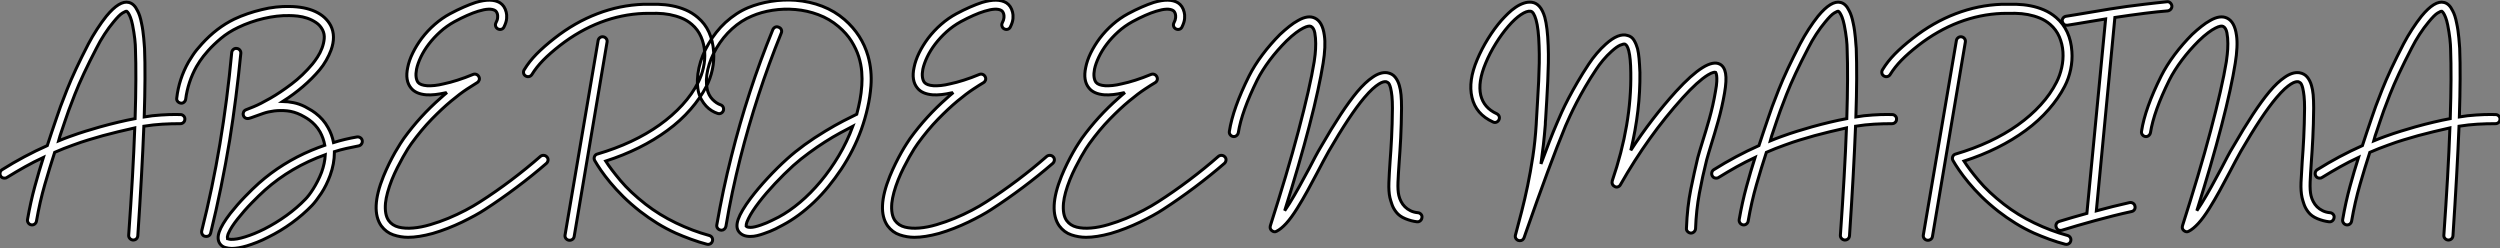<?xml version="1.0" standalone="no"?>
<svg xmlns="http://www.w3.org/2000/svg" viewBox="-6.961 -53.395 830.318 82.515"><rect x="-6.961" y="-53.395" width="830.318" height="82.515" fill="#808080" stroke="none"/><path d="M52.98-15.34L52.98-15.34Q53.59-15.34 54.04-14.87Q54.49-14.39 54.43-13.78L54.43-13.78Q54.43-13.16 53.98-12.74Q53.54-12.32 52.92-12.32L52.92-12.32Q49.90-12.32 46.96-12.15Q44.02-11.98 40.82-11.48L40.82-11.48Q40.21 3.98 38.81 24.92L38.81 24.92Q38.75 25.54 38.33 25.93Q37.91 26.32 37.30 26.32L37.30 26.32L37.18 26.32Q36.57 26.26 36.15 25.79Q35.73 25.31 35.78 24.70L35.78 24.70Q36.51 14.45 37.02 5.57Q37.52-3.30 37.80-10.92L37.80-10.92Q34.94-10.30 32.26-9.63Q29.57-8.96 27.22-8.34L27.22-8.34Q24.70-7.62 22.43-6.94Q20.16-6.27 17.30-5.21L17.30-5.21Q15.74-4.65 14.22-4.06Q12.71-3.47 11.20-2.80L11.20-2.80Q9.58 2.18 7.92 7.90Q6.27 13.61 5.15 20.05L5.15 20.05Q5.04 20.66 4.54 21.03Q4.03 21.39 3.42 21.28L3.42 21.28Q2.80 21.17 2.44 20.64Q2.07 20.10 2.18 19.49L2.18 19.49Q3.19 13.72 4.59 8.60Q5.99 3.47 7.45-1.12L7.45-1.12Q4.31 0.34 1.32 2.02Q-1.68 3.70-4.65 5.54L-4.65 5.54Q-4.93 5.77-5.43 5.77L-5.43 5.77Q-6.33 5.77-6.72 5.10L-6.72 5.10Q-7.06 4.54-6.92 3.92Q-6.78 3.30-6.27 2.97L-6.27 2.97Q0.95-1.57 8.74-5.04L8.74-5.04Q9.41-7.22 10.19-9.44Q10.98-11.65 11.76-14.06L11.76-14.06Q12.77-17.25 15.29-23.60Q17.81-29.96 22.40-38.81L22.40-38.81Q23.69-41.27 25.26-43.68Q26.82-46.09 28.34-47.99L28.34-47.99Q32.76-53.37 35.84-52.58L35.84-52.58Q37.58-52.19 38.70-49.84L38.70-49.84Q39.54-48.33 40.04-45.70L40.04-45.70Q40.32-44.46 40.49-43.18Q40.66-41.89 40.77-40.77Q40.88-39.65 40.94-38.72Q40.99-37.80 41.05-37.30L41.05-37.30Q41.22-32.87 41.19-27.22Q41.16-21.56 40.94-14.56L40.94-14.56Q41.66-14.67 42.34-14.76Q43.01-14.84 43.62-14.95L43.62-14.95Q45.08-15.12 46.51-15.20Q47.94-15.29 49.20-15.34Q50.46-15.40 51.44-15.37Q52.42-15.34 52.98-15.34ZM26.32-11.26L26.32-11.26Q29.51-12.15 32.37-12.82Q35.22-13.50 37.91-14L37.91-14Q38.14-21.17 38.16-26.94Q38.19-32.70 38.02-37.18L38.02-37.18Q38.02-37.69 37.97-38.56Q37.91-39.42 37.80-40.49Q37.69-41.55 37.49-42.73Q37.30-43.90 37.07-45.08L37.07-45.08Q36.74-46.70 36.37-47.60Q36.01-48.50 35.73-48.94L35.73-48.94Q35.39-49.50 35.11-49.67L35.11-49.67Q34.83-49.73 33.74-49.08Q32.65-48.44 30.69-46.03L30.69-46.03Q29.23-44.30 27.75-42.03Q26.26-39.76 25.09-37.41L25.09-37.41Q20.38-28.39 17.89-22.04Q15.40-15.68 14.62-13.16L14.62-13.16Q14.11-11.54 13.52-9.91Q12.94-8.29 12.49-6.61L12.49-6.61Q13.44-7 14.36-7.36Q15.29-7.73 16.24-8.06L16.24-8.06Q19.21-9.13 21.50-9.83Q23.80-10.53 26.32-11.26ZM73.02-35.67L73.02-35.67Q72.30-28.28 71.37-21.08Q70.45-13.89 69.33-6.89L69.33-6.89Q66.70 8.96 63.00 24.02L63.00 24.02Q62.72 25.14 61.49 25.14L61.49 25.14Q61.26 25.14 61.15 25.09L61.15 25.09Q60.54 24.98 60.23 24.44Q59.92 23.91 60.03 23.30L60.03 23.30Q63.62 9.07 66.08-5.60Q68.54-20.27 70-35.95L70-35.95Q70.06-36.57 70.56-36.99Q71.06-37.41 71.68-37.30L71.68-37.30Q72.30-37.24 72.69-36.76Q73.08-36.29 73.02-35.67ZM113.34-6.72L113.34-6.72Q113.46-6.10 113.09-5.57Q112.73-5.04 112.11-4.93L112.11-4.93Q110.04-4.54 108.05-4.09Q106.06-3.64 104.10-3.02L104.10-3.02L104.10-2.80Q104.10 0.95 102.70 4.82L102.70 4.82Q101.47 8.18 99.74 10.81Q98 13.44 96.66 14.84L96.66 14.84Q93.69 17.92 89.96 20.64Q86.24 23.35 82.04 25.42L82.04 25.42Q80.19 26.38 78.40 27.08Q76.61 27.78 74.98 28.28L74.98 28.28Q72.13 29.12 70 29.12L70 29.12Q68.99 29.12 67.87 28.81Q66.75 28.50 66.08 27.55L66.08 27.55Q65.02 26.04 65.86 23.60Q66.70 21.17 69.55 17.47L69.55 17.47Q70.67 16.07 71.90 14.64Q73.14 13.22 74.40 11.93Q75.66 10.64 76.83 9.49Q78.01 8.34 79.02 7.45L79.02 7.45Q86.74 0.62 96.49-3.47L96.49-3.47Q98.78-4.42 100.91-5.15L100.91-5.15Q100.46-7.56 99.34-9.58L99.34-9.58Q98.62-10.86 97.69-11.84Q96.77-12.82 95.84-13.50Q94.92-14.17 94.14-14.59Q93.35-15.01 92.96-15.23L92.96-15.23Q90.66-16.35 88.40-16.58Q86.13-16.80 84.11-16.55Q82.10-16.30 80.42-15.71Q78.74-15.12 77.50-14.67L77.50-14.67Q76.94-14.45 76.50-14.31Q76.05-14.17 75.66-14.06L75.66-14.06Q75.04-13.94 74.54-14.22Q74.03-14.50 73.86-15.12L73.86-15.12Q73.70-15.68 73.95-16.21Q74.20-16.74 74.82-16.97L74.82-16.97Q75.04-17.02 77.28-17.95Q79.52-18.87 82.80-20.75Q86.07-22.62 89.82-25.45Q93.58-28.28 96.82-32.14L96.82-32.14Q97.61-33.10 98.50-34.47Q99.40-35.84 99.99-37.41Q100.58-38.98 100.72-40.54Q100.86-42.11 100.18-43.46L100.18-43.46Q99.40-44.97 98.03-45.89Q96.66-46.82 95.09-47.35Q93.52-47.88 91.92-48.05Q90.33-48.22 89.15-48.22L89.15-48.22Q87.14-48.27 84.98-48.02Q82.82-47.77 80.64-47.26Q78.46-46.76 76.30-46.00Q74.14-45.25 72.18-44.30L72.18-44.30Q68.88-42.73 66.39-40.63Q63.90-38.53 62.16-36.57Q60.42-34.61 59.44-33.12Q58.46-31.64 58.30-31.30L58.30-31.30Q55.44-26.15 54.71-20.44L54.71-20.44Q54.60-19.82 54.12-19.43Q53.65-19.04 53.03-19.15L53.03-19.15Q52.42-19.26 52.02-19.74Q51.63-20.22 51.74-20.83L51.74-20.83Q52.47-27.16 55.66-32.82L55.66-32.82Q55.94-33.32 57.04-35Q58.13-36.68 60.09-38.81L60.09-38.81Q64.96-44.18 70.84-47.04L70.84-47.04Q72.97-48.05 75.26-48.83Q77.56-49.62 79.91-50.18L79.91-50.18Q82.32-50.79 84.67-51.04Q87.02-51.30 89.15-51.24L89.15-51.24Q94.25-51.18 97.75-49.56Q101.25-47.94 102.87-44.91L102.87-44.91Q104.66-41.38 102.98-36.74L102.98-36.74Q102.37-35.11 101.39-33.38Q100.41-31.64 99.18-30.18L99.18-30.18Q94.25-24.36 86.97-19.71L86.97-19.71Q88.70-19.66 90.55-19.29Q92.40-18.93 94.30-17.98L94.30-17.98Q94.75-17.70 95.70-17.19Q96.66-16.69 97.78-15.85L97.78-15.85Q100.46-13.83 101.98-11.03L101.98-11.03Q103.32-8.68 103.82-6.05L103.82-6.05Q107.58-7.22 111.55-7.90L111.55-7.90Q112.17-8.01 112.70-7.67Q113.23-7.34 113.34-6.72ZM99.85 3.81L99.85 3.81Q100.91 0.90 101.08-2.02L101.08-2.02Q89.66 2.07 81.03 9.74L81.03 9.74Q80.08 10.58 78.96 11.68Q77.84 12.77 76.64 14Q75.43 15.23 74.23 16.60Q73.02 17.98 71.96 19.32L71.96 19.32Q69.83 22.01 68.99 23.91L68.99 23.91Q68.71 24.47 68.66 24.84Q68.60 25.20 68.54 25.42L68.54 25.42Q68.49 25.65 68.54 25.82L68.54 25.82Q68.60 25.82 68.82 25.93Q69.05 26.04 69.66 26.10L69.66 26.10Q71.46 26.21 74.45 25.28Q77.45 24.36 80.81 22.68L80.81 22.68Q84.67 20.72 88.20 18.17Q91.73 15.62 94.47 12.77L94.47 12.77Q94.98 12.26 95.65 11.40Q96.32 10.53 97.05 9.38Q97.78 8.23 98.50 6.83Q99.23 5.43 99.85 3.81ZM174.66-1.29L174.66-1.29Q175.11-0.84 175.06-0.22Q175 0.39 174.55 0.84L174.55 0.84Q169.90 4.87 164.64 8.82Q159.38 12.77 154.11 16.18L154.11 16.18Q152.66 17.14 150.72 18.20Q148.79 19.26 146.52 20.36Q144.26 21.45 141.76 22.43Q139.27 23.41 136.75 24.14L136.75 24.14Q132.05 25.42 128.58 25.42L128.58 25.42Q126.11 25.42 123.70 24.61Q121.30 23.80 119.67 21.62L119.67 21.62Q115.92 16.24 120.40 5.15L120.40 5.15Q121.30 2.97 122.30 0.92Q123.31-1.12 124.26-2.80Q125.22-4.48 126-5.68Q126.78-6.89 127.18-7.45L127.18-7.45Q132.50-14.78 139.33-20.78L139.33-20.78Q139.89-21.28 140.42-21.76Q140.95-22.23 141.51-22.68L141.51-22.68Q141.40-22.62 141.26-22.62Q141.12-22.62 141.01-22.57L141.01-22.57Q137.31-21.73 134.68-21.90L134.68-21.90Q131.10-22.18 129.53-24.19L129.53-24.19Q127.51-26.66 128.46-31.02L128.46-31.02Q128.91-33.32 130.12-35.78Q131.32-38.25 133.11-40.66L133.11-40.66Q135.07-43.23 137.45-45.30Q139.83-47.38 142.52-48.83L142.52-48.83Q144.93-50.12 147.06-51.04Q149.18-51.97 151.03-52.58L151.03-52.58Q156.30-54.15 159.10-52.47L159.10-52.47Q160.66-51.46 161.17-49.34L161.17-49.34Q161.39-48.55 161.31-47.29Q161.22-46.03 160.44-44.46L160.44-44.46Q160.16-43.85 159.57-43.68Q158.98-43.51 158.42-43.79L158.42-43.79Q157.86-44.07 157.67-44.66Q157.47-45.25 157.75-45.81L157.75-45.81Q158.26-46.76 158.31-47.49Q158.37-48.22 158.26-48.66L158.26-48.66Q158.14-49.11 157.92-49.45Q157.70-49.78 157.47-49.90L157.47-49.90Q155.85-50.90 151.87-49.67L151.87-49.67Q150.19-49.17 148.18-48.27Q146.16-47.38 143.98-46.20L143.98-46.20Q141.34-44.74 139.22-42.81Q137.09-40.88 135.46-38.75Q133.84-36.62 132.80-34.44Q131.77-32.26 131.38-30.41L131.38-30.41Q131.10-28.95 131.24-27.83Q131.38-26.71 131.88-26.04L131.88-26.04Q132.66-25.09 134.90-24.92L134.90-24.92Q136.02-24.86 137.40-25.00Q138.77-25.14 140.39-25.54L140.39-25.54Q142.52-25.98 144.98-26.77Q147.45-27.55 150.14-28.67L150.14-28.67Q150.75-28.90 151.28-28.67Q151.82-28.45 152.10-27.89L152.10-27.89Q152.38-27.33 152.18-26.77Q151.98-26.21 151.48-25.93L151.48-25.93Q150.42-25.31 148.12-23.80Q145.82-22.29 142.86-19.82Q139.89-17.36 136.44-13.83Q133-10.30 129.64-5.66L129.64-5.66Q129.25-5.15 128.52-4.00Q127.79-2.86 126.90-1.26Q126 0.34 125.02 2.27Q124.04 4.20 123.20 6.27L123.20 6.27Q121.41 10.81 121.07 14.06L121.07 14.06Q120.74 17.92 122.14 19.88L122.14 19.88Q123.31 21.50 125.44 22.04Q127.57 22.57 130.23 22.34Q132.89 22.12 135.94 21.22Q138.99 20.33 141.96 19.10Q144.93 17.86 147.64 16.44Q150.36 15.01 152.43 13.66L152.43 13.66Q157.70 10.30 162.85 6.41Q168 2.52 172.54-1.46L172.54-1.46Q173.04-1.85 173.66-1.79Q174.27-1.74 174.66-1.29ZM228.59 24.81L228.59 24.81Q229.21 24.98 229.52 25.51Q229.82 26.04 229.66 26.66L229.66 26.66Q229.54 27.16 229.12 27.47Q228.70 27.78 228.20 27.78L228.20 27.78Q227.92 27.78 227.81 27.72L227.81 27.72Q225.40 27.10 222.57 26.07Q219.74 25.03 217.45 24.02L217.45 24.02Q214.26 22.57 211.32 20.75Q208.38 18.93 205.63 16.80L205.63 16.80Q202.50 14.34 200.03 11.90Q197.57 9.46 195.72 7.22Q193.87 4.98 192.58 3.11Q191.30 1.23 190.57-0.06L190.57-0.06Q190.23-0.67 190.46-1.34L190.46-1.34Q190.74-2.07 191.46-2.24L191.46-2.24Q197.40-3.98 202.61-6.41Q207.82-8.85 212.10-11.90Q216.38-14.95 219.66-18.54Q222.94-22.12 224.95-26.10L224.95-26.10Q226.07-28.28 226.66-30.91Q227.25-33.54 227.08-36.15Q226.91-38.75 225.88-41.16Q224.84-43.57 222.82-45.30L222.82-45.30Q221.26-46.65 219.38-47.40Q217.50-48.16 215.46-48.55Q213.42-48.94 211.23-48.97Q209.05-49 206.86-48.94L206.86-48.94Q199.53-48.66 192.50-45.98Q185.47-43.29 179.03-38.30L179.03-38.30Q175.67-35.67 173.43-33.38Q171.19-31.08 169.68-28.62L169.68-28.62Q169.34-28.11 168.76-27.97Q168.17-27.83 167.61-28.17L167.61-28.17Q167.05-28.50 166.94-29.12Q166.82-29.74 167.16-30.24L167.16-30.24Q168.78-32.93 171.22-35.42Q173.66-37.91 177.18-40.66L177.18-40.66Q183.96-45.98 191.44-48.83Q198.91-51.69 206.75-51.97L206.75-51.97Q209.16-52.02 211.57-51.97Q213.98-51.91 216.30-51.46Q218.62-51.02 220.78-50.09Q222.94-49.17 224.78-47.60L224.78-47.60Q227.19-45.58 228.51-42.70Q229.82-39.82 230.05-36.29L230.05-36.29Q230.27-33.32 229.63-30.30Q228.98-27.27 227.64-24.70L227.64-24.70Q225.62-20.78 222.38-17.08L222.38-17.08Q219.07-13.27 214.70-10.08L214.70-10.08Q206.02-3.70 194.21 0.11L194.21 0.11Q195.89 2.74 199.11 6.58Q202.33 10.42 207.48 14.45L207.48 14.45Q212.02 17.98 217.53 20.64Q223.05 23.30 228.59 24.81ZM193.42-41.16L193.42-41.16Q194.04-41.05 194.40-40.54Q194.77-40.04 194.66-39.42L194.66-39.42L183.74 25.14Q183.62 25.82 183.09 26.15Q182.56 26.49 181.94 26.38L181.94 26.38Q181.33 26.26 180.96 25.76Q180.60 25.26 180.71 24.64L180.71 24.64L191.69-39.93Q191.80-40.54 192.30-40.91Q192.81-41.27 193.42-41.16ZM252.50-42.39L252.50-42.39Q248.36-32.20 244.97-21.81Q241.58-11.42 238.90-0.84L238.90-0.84Q237.50 4.76 236.29 10.42Q235.09 16.07 234.14 21.78L234.14 21.78Q234.02 22.34 233.60 22.71Q233.18 23.07 232.62 23.07L232.62 23.07Q232.46 23.07 232.34 23.02L232.34 23.02Q231.73 22.90 231.36 22.40Q231 21.90 231.11 21.28L231.11 21.28Q232.12 15.51 233.32 9.80Q234.53 4.09 235.98-1.57L235.98-1.57Q238.67-12.32 242.09-22.79Q245.50-33.26 249.70-43.51L249.70-43.51Q249.98-44.13 250.52-44.38Q251.05-44.63 251.66-44.35L251.66-44.35Q252.28-44.13 252.53-43.57Q252.78-43.01 252.50-42.39ZM281.34-34.78L281.34-34.78Q282.69-29.96 282.30-24.81L282.30-24.81Q282.02-21.22 281.20-17.61Q280.39-14 279.10-10.36L279.10-10.36Q276.58-3.42 272.44 2.80L272.44 2.80Q270.42 5.82 268.18 8.57Q265.94 11.31 263.42 13.72L263.42 13.72Q258.27 18.59 253.06 21.34L253.06 21.34Q252.39 21.73 250.66 22.60Q248.92 23.46 246.74 24.19L246.74 24.19Q245.67 24.58 244.52 24.86Q243.38 25.14 242.20 25.14L242.20 25.14Q239.74 25.14 238.50 23.63L238.50 23.63Q237.27 22.18 238.22 19.43Q239.18 16.69 242.37 12.43L242.37 12.43Q244.78 9.24 247.97 5.80Q251.16 2.35 254.46-0.62L254.46-0.62Q259.73-5.38 267.18-9.86L267.18-9.86Q270.42-11.82 273.17-13.24Q275.91-14.67 277.59-15.46L277.59-15.46Q278.21-17.81 278.66-20.16Q279.10-22.51 279.27-25.03L279.27-25.03Q279.44-27.10 279.24-29.57Q279.05-32.03 278.24-34.61Q277.42-37.18 275.83-39.73Q274.23-42.28 271.54-44.58L271.54-44.58Q268.52-47.15 264.82-48.52Q261.13-49.90 257.24-50.23Q253.34-50.57 249.59-49.98Q245.84-49.39 242.76-48.05L242.76-48.05Q239.23-46.59 236.18-43.82Q233.13-41.05 231-37.41L231-37.41Q228.93-33.88 228.12-30.32Q227.30-26.77 227.92-23.74L227.92-23.74Q228.37-21.73 229.68-20.38Q231-19.04 232.34-18.59L232.34-18.59Q232.96-18.37 233.21-17.84Q233.46-17.30 233.30-16.69L233.30-16.69Q233.07-16.07 232.51-15.79Q231.95-15.51 231.34-15.74L231.34-15.74Q230.44-16.02 229.43-16.63Q228.42-17.25 227.56-18.17Q226.69-19.10 225.99-20.36Q225.29-21.62 224.95-23.18L224.95-23.18Q224.28-26.77 225.18-30.86Q226.07-34.94 228.42-38.92L228.42-38.92Q229.54-40.88 230.94-42.64Q232.34-44.41 233.97-45.92L233.97-45.92Q237.61-49.22 241.53-50.85L241.53-50.85Q245.06-52.30 249.12-52.95Q253.18-53.59 257.21-53.31L257.21-53.31Q262.02-52.92 266.14-51.32Q270.26-49.73 273.56-46.87L273.56-46.87Q279.33-41.83 281.34-34.78ZM251.66 18.70L251.66 18.70Q255.19 16.80 258.75 13.80Q262.30 10.81 265.58 6.89Q268.86 2.97 271.63-1.68Q274.40-6.33 276.30-11.48L276.30-11.48Q274.46-10.53 272.08-9.24Q269.70-7.95 267.06-6.27Q264.43-4.59 261.72-2.60Q259-0.62 256.48 1.62L256.48 1.62Q253.46 4.37 250.46 7.56Q247.46 10.75 245.17 13.72L245.17 13.72Q242.76 16.86 241.64 19.15L241.64 19.15Q240.97 20.50 240.91 21.06Q240.86 21.62 240.86 21.73L240.86 21.73Q241.19 22.12 242.37 22.12Q243.54 22.12 245.78 21.34L245.78 21.34Q247.74 20.66 249.34 19.85Q250.94 19.04 251.66 18.70ZM342.83-1.29L342.83-1.29Q343.28-0.84 343.22-0.22Q343.17 0.39 342.72 0.84L342.72 0.84Q338.07 4.87 332.81 8.82Q327.54 12.77 322.28 16.18L322.28 16.18Q320.82 17.14 318.89 18.20Q316.96 19.26 314.69 20.36Q312.42 21.45 309.93 22.43Q307.44 23.41 304.92 24.14L304.92 24.14Q300.22 25.42 296.74 25.42L296.74 25.42Q294.28 25.42 291.87 24.61Q289.46 23.80 287.84 21.62L287.84 21.62Q284.09 16.24 288.57 5.15L288.57 5.15Q289.46 2.97 290.47 0.92Q291.48-1.12 292.43-2.80Q293.38-4.48 294.17-5.68Q294.95-6.89 295.34-7.45L295.34-7.45Q300.66-14.78 307.50-20.78L307.50-20.78Q308.06-21.28 308.59-21.76Q309.12-22.23 309.68-22.68L309.68-22.68Q309.57-22.62 309.43-22.62Q309.29-22.62 309.18-22.57L309.18-22.57Q305.48-21.73 302.85-21.90L302.85-21.90Q299.26-22.18 297.70-24.19L297.70-24.19Q295.68-26.66 296.63-31.02L296.63-31.02Q297.08-33.32 298.28-35.78Q299.49-38.25 301.28-40.66L301.28-40.66Q303.24-43.23 305.62-45.30Q308-47.38 310.69-48.83L310.69-48.83Q313.10-50.12 315.22-51.04Q317.35-51.97 319.20-52.58L319.20-52.58Q324.46-54.15 327.26-52.47L327.26-52.47Q328.83-51.46 329.34-49.34L329.34-49.34Q329.56-48.55 329.48-47.29Q329.39-46.03 328.61-44.46L328.61-44.46Q328.33-43.85 327.74-43.68Q327.15-43.51 326.59-43.79L326.59-43.79Q326.03-44.07 325.84-44.66Q325.64-45.25 325.92-45.81L325.92-45.81Q326.42-46.76 326.48-47.49Q326.54-48.22 326.42-48.66L326.42-48.66Q326.31-49.11 326.09-49.45Q325.86-49.78 325.64-49.90L325.64-49.90Q324.02-50.90 320.04-49.67L320.04-49.67Q318.36-49.17 316.34-48.27Q314.33-47.38 312.14-46.20L312.14-46.20Q309.51-44.74 307.38-42.81Q305.26-40.88 303.63-38.75Q302.01-36.62 300.97-34.44Q299.94-32.26 299.54-30.41L299.54-30.41Q299.26-28.95 299.40-27.83Q299.54-26.71 300.05-26.04L300.05-26.04Q300.83-25.09 303.07-24.92L303.07-24.92Q304.19-24.86 305.56-25.00Q306.94-25.14 308.56-25.54L308.56-25.54Q310.69-25.98 313.15-26.77Q315.62-27.55 318.30-28.67L318.30-28.67Q318.92-28.90 319.45-28.67Q319.98-28.45 320.26-27.89L320.26-27.89Q320.54-27.33 320.35-26.77Q320.15-26.21 319.65-25.93L319.65-25.93Q318.58-25.31 316.29-23.80Q313.99-22.29 311.02-19.82Q308.06-17.36 304.61-13.83Q301.17-10.30 297.81-5.66L297.81-5.66Q297.42-5.15 296.69-4.00Q295.96-2.86 295.06-1.26Q294.17 0.34 293.19 2.27Q292.21 4.20 291.37 6.27L291.37 6.27Q289.58 10.81 289.24 14.06L289.24 14.06Q288.90 17.92 290.30 19.88L290.30 19.88Q291.48 21.50 293.61 22.04Q295.74 22.57 298.40 22.34Q301.06 22.12 304.11 21.22Q307.16 20.33 310.13 19.10Q313.10 17.86 315.81 16.44Q318.53 15.01 320.60 13.66L320.60 13.66Q325.86 10.30 331.02 6.41Q336.17 2.52 340.70-1.46L340.70-1.46Q341.21-1.85 341.82-1.79Q342.44-1.74 342.83-1.29ZM399.84-1.29L399.84-1.29Q400.29-0.84 400.23-0.22Q400.18 0.39 399.73 0.84L399.73 0.84Q395.08 4.87 389.82 8.82Q384.55 12.77 379.29 16.18L379.29 16.18Q377.83 17.14 375.90 18.20Q373.97 19.26 371.70 20.36Q369.43 21.45 366.94 22.43Q364.45 23.41 361.93 24.14L361.93 24.14Q357.22 25.42 353.75 25.42L353.75 25.42Q351.29 25.42 348.88 24.61Q346.47 23.80 344.85 21.62L344.85 21.62Q341.10 16.24 345.58 5.15L345.58 5.15Q346.47 2.97 347.48 0.92Q348.49-1.12 349.44-2.80Q350.39-4.48 351.18-5.68Q351.96-6.89 352.35-7.45L352.35-7.45Q357.67-14.78 364.50-20.78L364.50-20.78Q365.06-21.28 365.60-21.76Q366.13-22.23 366.69-22.68L366.69-22.68Q366.58-22.62 366.44-22.62Q366.30-22.62 366.18-22.57L366.18-22.57Q362.49-21.73 359.86-21.90L359.86-21.90Q356.27-22.18 354.70-24.19L354.70-24.19Q352.69-26.66 353.64-31.02L353.64-31.02Q354.09-33.32 355.29-35.78Q356.50-38.25 358.29-40.66L358.29-40.66Q360.25-43.23 362.63-45.30Q365.01-47.38 367.70-48.83L367.70-48.83Q370.10-50.12 372.23-51.04Q374.36-51.97 376.21-52.58L376.21-52.58Q381.47-54.15 384.27-52.47L384.27-52.47Q385.84-51.46 386.34-49.34L386.34-49.34Q386.57-48.55 386.48-47.29Q386.40-46.03 385.62-44.46L385.62-44.46Q385.34-43.85 384.75-43.68Q384.16-43.51 383.60-43.79L383.60-43.79Q383.04-44.07 382.84-44.66Q382.65-45.25 382.93-45.81L382.93-45.81Q383.43-46.76 383.49-47.49Q383.54-48.22 383.43-48.66L383.43-48.66Q383.32-49.11 383.10-49.45Q382.87-49.78 382.65-49.90L382.65-49.90Q381.02-50.90 377.05-49.67L377.05-49.67Q375.37-49.17 373.35-48.27Q371.34-47.38 369.15-46.20L369.15-46.20Q366.52-44.74 364.39-42.81Q362.26-40.88 360.64-38.75Q359.02-36.62 357.98-34.44Q356.94-32.26 356.55-30.41L356.55-30.41Q356.27-28.95 356.41-27.83Q356.55-26.71 357.06-26.04L357.06-26.04Q357.84-25.09 360.08-24.92L360.08-24.92Q361.20-24.86 362.57-25.00Q363.94-25.14 365.57-25.54L365.57-25.54Q367.70-25.98 370.16-26.77Q372.62-27.55 375.31-28.67L375.31-28.67Q375.93-28.90 376.46-28.67Q376.99-28.45 377.27-27.89L377.27-27.89Q377.55-27.33 377.36-26.77Q377.16-26.21 376.66-25.93L376.66-25.93Q375.59-25.31 373.30-23.80Q371-22.29 368.03-19.82Q365.06-17.36 361.62-13.83Q358.18-10.30 354.82-5.66L354.82-5.66Q354.42-5.15 353.70-4.00Q352.97-2.86 352.07-1.26Q351.18 0.34 350.20 2.27Q349.22 4.20 348.38 6.27L348.38 6.27Q346.58 10.81 346.25 14.06L346.25 14.06Q345.91 17.92 347.31 19.88L347.31 19.88Q348.49 21.50 350.62 22.04Q352.74 22.57 355.40 22.34Q358.06 22.12 361.12 21.22Q364.17 20.33 367.14 19.10Q370.10 17.86 372.82 16.44Q375.54 15.01 377.61 13.66L377.61 13.66Q382.87 10.30 388.02 6.41Q393.18 2.52 397.71-1.46L397.71-1.46Q398.22-1.85 398.83-1.79Q399.45-1.74 399.84-1.29ZM463.96 17.25L463.96 17.25Q464.58 17.30 465.00 17.78Q465.42 18.26 465.30 18.87L465.30 18.87Q465.25 19.49 464.77 19.91Q464.30 20.33 463.68 20.27L463.68 20.27Q461.78 20.05 459.79 19.24Q457.80 18.42 456.74 17.02L456.74 17.02Q455.78 15.79 455.34 14.48Q454.89 13.16 454.66 12.21L454.66 12.21Q454.22 10.19 454.33 7.22Q454.44 4.26 454.72 0.22L454.72 0.22Q455-3.30 455.22-7.67Q455.45-12.04 455.50-17.47L455.50-17.47Q455.50-19.82 455.34-21.45Q455.17-23.07 454.89-24.19L454.89-24.19Q454.50-25.65 454.05-25.93Q453.60-26.21 453.38-26.26L453.38-26.26Q453.04-26.32 452.45-26.18Q451.86-26.04 450.97-25.48Q450.07-24.92 448.90-23.86Q447.72-22.79 446.15-20.94L446.15-20.94Q441.34-15.23 434.34-3.14L434.34-3.14Q433.50-1.62 432.54 0.14Q431.59 1.90 430.58 3.86L430.58 3.86Q428.96 6.94 427.28 10.00Q425.60 13.05 423.92 15.74L423.92 15.74Q421.90 18.98 420.20 20.83Q418.49 22.68 417.03 23.41L417.03 23.41Q416.25 23.86 415.41 23.18L415.41 23.18Q414.68 22.57 414.96 21.56L414.96 21.56Q417.65 13.16 420.03 5.18Q422.41-2.80 424.28-9.88Q426.16-16.97 427.50-22.85Q428.85-28.73 429.52-32.93L429.52-32.93Q429.63-33.60 429.83-35.31Q430.02-37.02 430.02-38.92Q430.02-40.82 429.72-42.48Q429.41-44.13 428.46-44.63L428.46-44.63Q428.18-44.80 427.53-44.69Q426.89-44.58 425.88-44.07Q424.87-43.57 423.47-42.53Q422.07-41.50 420.28-39.76L420.28-39.76Q418.82-38.30 417.42-36.71Q416.02-35.11 414.76-33.43Q413.50-31.75 412.44-30.07Q411.38-28.39 410.59-26.82L410.59-26.82Q408.02-21.62 406.45-17.25Q404.88-12.88 404.32-9.35L404.32-9.35Q404.21-8.74 403.70-8.34Q403.20-7.95 402.58-8.06L402.58-8.06Q401.97-8.18 401.60-8.68Q401.24-9.18 401.35-9.80L401.35-9.80Q402.53-17.42 407.90-28.17L407.90-28.17Q408.74-29.85 409.86-31.64Q410.98-33.43 412.33-35.22Q413.67-37.02 415.16-38.72Q416.64-40.43 418.15-41.94L418.15-41.94Q419.78-43.46 421.26-44.63Q422.74-45.81 424.09-46.54L424.09-46.54Q427.45-48.50 429.74-47.38L429.74-47.38Q432.26-46.20 432.88-41.72L432.88-41.72Q433.16-39.93 433.05-37.55Q432.94-35.17 432.49-32.42L432.49-32.42Q431.87-28.56 430.72-23.27Q429.58-17.98 427.92-11.65Q426.27-5.32 424.20 1.82Q422.13 8.96 419.72 16.58L419.72 16.58Q420.11 16.02 420.50 15.40Q420.90 14.78 421.34 14.11L421.34 14.11Q422.97 11.48 424.62 8.48Q426.27 5.49 427.90 2.46L427.90 2.46Q428.90 0.50 429.86-1.29Q430.81-3.08 431.76-4.65L431.76-4.65Q435.34-10.86 438.31-15.37Q441.28-19.88 443.80-22.90L443.80-22.90Q446.49-26.10 448.90-27.72L448.90-27.72Q451.53-29.57 453.82-29.23L453.82-29.23Q455.45-28.95 456.40-27.78Q457.35-26.60 457.80-24.98L457.80-24.98Q458.19-23.69 458.36-21.90Q458.53-20.10 458.53-17.47L458.53-17.47Q458.47-11.98 458.25-7.56Q458.02-3.14 457.74 0.45L457.74 0.45Q457.46 4.31 457.35 7.08Q457.24 9.86 457.63 11.54L457.63 11.54Q457.86 12.54 458.36 13.52Q458.86 14.50 459.65 15.29Q460.43 16.07 461.52 16.60Q462.62 17.14 463.96 17.25Z" fill="white" stroke="black" transform="scale(1,1)"/><path d="M564.24-32.09L564.24-32.09Q565.75-31.30 566.15-29.01Q566.54-26.71 565.81-22.51L565.81-22.51Q564.97-17.70 563.71-13.24Q562.45-8.79 561.39-5.43L561.39-5.43Q560.88-3.86 560.52-2.55Q560.15-1.23 559.87-0.28L559.87-0.28Q558.47 5.26 557.44 10.84Q556.40 16.41 556.18 22.57L556.18 22.57Q556.12 23.18 555.67 23.60Q555.23 24.02 554.61 24.02L554.61 24.02Q553.99 23.97 553.55 23.52Q553.10 23.07 553.15 22.46L553.15 22.46Q553.43 15.23 554.61 9.44Q555.79 3.64 556.91-1.01L556.91-1.01Q557.19-2.02 557.58-3.36Q557.97-4.70 558.47-6.27L558.47-6.27Q559.54-9.63 560.77-13.97Q562.00-18.31 562.79-23.02L562.79-23.02Q563.18-25.09 563.23-26.35Q563.29-27.61 563.18-28.28L563.18-28.28Q563.07-29.06 562.84-29.40L562.84-29.40Q562.73-29.46 562.11-29.34Q561.50-29.23 560.27-28.50L560.27-28.50Q556.91-26.43 551.92-20.94L551.92-20.94Q540.39-8.18 531.26 7.90L531.26 7.90Q530.98 8.46 530.42 8.65Q529.86 8.85 529.35 8.57L529.35 8.57Q528.79 8.29 528.57 7.78Q528.35 7.28 528.51 6.66L528.51 6.66Q534.95-12.10 534.67-29.29L534.67-29.29Q534.62-34.05 534.00-36.51L534.00-36.51Q533.50-38.47 532.71-38.75L532.71-38.75Q532.27-38.86 531.15-38.39Q530.03-37.91 528.35-36.40L528.35-36.40Q526.78-35 525.43-33.38Q524.09-31.75 523.25-30.46L523.25-30.46Q521.23-27.44 519.58-24.61Q517.93-21.78 516.67-19.35Q515.41-16.91 514.49-14.92Q513.56-12.94 513.00-11.59L513.00-11.59Q510.31-5.10 507.01 3.81Q503.71 12.71 499.73 24.08L499.73 24.08Q499.62 24.47 499.48 24.81Q499.34 25.14 499.23 25.54L499.23 25.54Q498.83 26.54 497.83 26.54L497.83 26.54Q497.49 26.54 497.38 26.49L497.38 26.49Q496.76 26.26 496.48 25.76Q496.20 25.26 496.37 24.64L496.37 24.64L496.59 23.80Q497.43 20.66 498.44 16.77Q499.45 12.88 500.40 8.32Q501.35 3.75 502.14-1.40Q502.92-6.55 503.26-12.15L503.26-12.15Q503.31-12.66 503.31-13.16Q503.31-13.66 503.37-14.17L503.37-14.17Q503.54-17.14 503.73-20.24Q503.93-23.35 504.07-26.43Q504.21-29.51 504.27-32.48Q504.32-35.45 504.21-38.14L504.21-38.14Q504.04-43.90 503.20-46.82L503.20-46.82Q502.42-49.50 501.41-49.67L501.41-49.67Q500.12-49.84 498.16-48.52Q496.20-47.21 494.02-44.69L494.02-44.69Q491.83-42.17 489.82-38.92Q487.80-35.67 486.46-32.42L486.46-32.42Q483.83-26.15 484.83-21.78L484.83-21.78Q485.84-17.58 490.15-15.62L490.15-15.62Q490.71-15.34 490.94-14.78Q491.16-14.22 490.88-13.61L490.88-13.61Q490.60-13.05 490.04-12.82Q489.48-12.60 488.92-12.88L488.92-12.88Q483.21-15.46 481.92-21.06L481.92-21.06Q480.63-26.49 483.66-33.60L483.66-33.60Q485.11-37.07 487.24-40.52Q489.37-43.96 491.72-46.65L491.72-46.65Q492.73-47.77 493.91-48.92Q495.08-50.06 496.40-50.96Q497.71-51.86 499.09-52.33Q500.46-52.81 501.80-52.64L501.80-52.64Q504.77-52.25 506.11-47.66L506.11-47.66Q506.56-45.98 506.84-43.65Q507.12-41.33 507.23-38.25L507.23-38.25Q507.35-35.50 507.29-32.51Q507.23-29.51 507.09-26.38Q506.95-23.24 506.76-20.10Q506.56-16.97 506.39-13.94L506.39-13.94Q506.34-13.44 506.31-12.94Q506.28-12.43 506.28-11.98L506.28-11.98Q506.00-8.51 505.64-5.26Q505.27-2.02 504.83 1.06L504.83 1.06Q506.28-2.91 507.63-6.36Q508.97-9.80 510.26-12.77L510.26-12.77Q510.82-14.11 511.74-16.16Q512.67-18.20 513.98-20.72Q515.30-23.24 516.98-26.12Q518.66-29.01 520.73-32.14L520.73-32.14Q521.91-33.94 523.39-35.67Q524.87-37.41 526.33-38.70L526.33-38.70Q530.59-42.56 533.61-41.61L533.61-41.61Q535.01-41.27 535.77-39.98Q536.52-38.70 536.91-37.24L536.91-37.24Q537.25-35.84 537.42-33.94Q537.59-32.03 537.70-29.34L537.70-29.34Q537.87-16.80 534.67-3.47L534.67-3.47Q541.56-14.06 549.68-23.02L549.68-23.02Q559.99-34.27 564.24-32.09ZM621.47-15.34L621.47-15.34Q622.09-15.34 622.54-14.87Q622.99-14.39 622.93-13.78L622.93-13.78Q622.93-13.16 622.48-12.74Q622.03-12.32 621.42-12.32L621.42-12.32Q618.39-12.32 615.45-12.15Q612.51-11.98 609.32-11.48L609.32-11.48Q608.71 3.98 607.31 24.92L607.31 24.92Q607.25 25.54 606.83 25.93Q606.41 26.32 605.79 26.32L605.79 26.32L605.68 26.32Q605.07 26.26 604.65 25.79Q604.23 25.31 604.28 24.70L604.28 24.70Q605.01 14.45 605.51 5.57Q606.02-3.30 606.30-10.92L606.30-10.92Q603.44-10.30 600.75-9.63Q598.07-8.96 595.71-8.34L595.71-8.34Q593.19-7.62 590.93-6.94Q588.66-6.27 585.80-5.21L585.80-5.21Q584.23-4.65 582.72-4.06Q581.21-3.47 579.70-2.80L579.70-2.80Q578.07 2.18 576.42 7.90Q574.77 13.61 573.65 20.05L573.65 20.05Q573.54 20.66 573.03 21.03Q572.53 21.39 571.91 21.28L571.91 21.28Q571.30 21.17 570.93 20.64Q570.57 20.10 570.68 19.49L570.68 19.49Q571.69 13.72 573.09 8.60Q574.49 3.47 575.95-1.12L575.95-1.12Q572.81 0.34 569.81 2.02Q566.82 3.70 563.85 5.54L563.85 5.54Q563.57 5.77 563.07 5.77L563.07 5.77Q562.17 5.77 561.78 5.10L561.78 5.10Q561.44 4.54 561.58 3.92Q561.72 3.30 562.23 2.97L562.23 2.97Q569.45-1.57 577.23-5.04L577.23-5.04Q577.91-7.22 578.69-9.44Q579.47-11.65 580.26-14.06L580.26-14.06Q581.27-17.25 583.79-23.60Q586.31-29.96 590.90-38.81L590.90-38.81Q592.19-41.27 593.75-43.68Q595.32-46.09 596.83-47.99L596.83-47.99Q601.26-53.37 604.34-52.58L604.34-52.58Q606.07-52.19 607.19-49.84L607.19-49.84Q608.03-48.33 608.54-45.70L608.54-45.70Q608.82-44.46 608.99-43.18Q609.15-41.89 609.27-40.77Q609.38-39.65 609.43-38.72Q609.49-37.80 609.55-37.30L609.55-37.30Q609.71-32.87 609.69-27.22Q609.66-21.56 609.43-14.56L609.43-14.56Q610.16-14.67 610.83-14.76Q611.51-14.84 612.12-14.95L612.12-14.95Q613.58-15.12 615.01-15.20Q616.43-15.29 617.69-15.34Q618.95-15.40 619.93-15.37Q620.91-15.34 621.47-15.34ZM594.82-11.26L594.82-11.26Q598.01-12.15 600.87-12.82Q603.72-13.50 606.41-14L606.41-14Q606.63-21.17 606.66-26.94Q606.69-32.70 606.52-37.18L606.52-37.18Q606.52-37.69 606.47-38.56Q606.41-39.42 606.30-40.49Q606.19-41.55 605.99-42.73Q605.79-43.90 605.57-45.08L605.57-45.08Q605.23-46.70 604.87-47.60Q604.51-48.50 604.23-48.94L604.23-48.94Q603.89-49.50 603.61-49.67L603.61-49.67Q603.33-49.73 602.24-49.08Q601.15-48.44 599.19-46.03L599.19-46.03Q597.73-44.30 596.25-42.03Q594.76-39.76 593.59-37.41L593.59-37.41Q588.88-28.39 586.39-22.04Q583.90-15.68 583.11-13.16L583.11-13.16Q582.61-11.54 582.02-9.91Q581.43-8.29 580.99-6.61L580.99-6.61Q581.94-7 582.86-7.36Q583.79-7.73 584.74-8.06L584.74-8.06Q587.71-9.13 590.00-9.83Q592.30-10.53 594.82-11.26ZM679.71 24.81L679.71 24.81Q680.33 24.98 680.64 25.51Q680.95 26.04 680.78 26.66L680.78 26.66Q680.67 27.16 680.25 27.47Q679.83 27.78 679.32 27.78L679.32 27.78Q679.04 27.78 678.93 27.72L678.93 27.72Q676.52 27.10 673.69 26.07Q670.87 25.03 668.57 24.02L668.57 24.02Q665.38 22.57 662.44 20.75Q659.50 18.93 656.75 16.80L656.75 16.80Q653.62 14.34 651.15 11.90Q648.69 9.46 646.84 7.22Q644.99 4.98 643.71 3.11Q642.42 1.23 641.69-0.06L641.69-0.06Q641.35-0.67 641.58-1.34L641.58-1.34Q641.86-2.07 642.59-2.24L642.59-2.24Q648.52-3.98 653.73-6.41Q658.94-8.85 663.22-11.90Q667.51-14.95 670.78-18.54Q674.06-22.12 676.07-26.10L676.07-26.10Q677.19-28.28 677.78-30.91Q678.37-33.54 678.20-36.15Q678.03-38.75 677.00-41.16Q675.96-43.57 673.95-45.30L673.95-45.30Q672.38-46.65 670.50-47.40Q668.63-48.16 666.58-48.55Q664.54-48.94 662.35-48.97Q660.17-49 657.99-48.94L657.99-48.94Q650.65-48.66 643.62-45.98Q636.59-43.29 630.15-38.30L630.15-38.30Q626.79-35.67 624.55-33.38Q622.31-31.08 620.80-28.62L620.80-28.62Q620.47-28.11 619.88-27.97Q619.29-27.83 618.73-28.17L618.73-28.17Q618.17-28.50 618.06-29.12Q617.95-29.74 618.28-30.24L618.28-30.24Q619.91-32.93 622.34-35.42Q624.78-37.91 628.31-40.66L628.31-40.66Q635.08-45.98 642.56-48.83Q650.03-51.69 657.87-51.97L657.87-51.97Q660.28-52.02 662.69-51.97Q665.10-51.91 667.42-51.46Q669.75-51.02 671.90-50.09Q674.06-49.17 675.91-47.60L675.91-47.60Q678.31-45.58 679.63-42.70Q680.95-39.82 681.17-36.29L681.17-36.29Q681.39-33.32 680.75-30.30Q680.11-27.27 678.76-24.70L678.76-24.70Q676.75-20.78 673.50-17.08L673.50-17.08Q670.19-13.27 665.83-10.08L665.83-10.08Q657.15-3.70 645.33 0.11L645.33 0.11Q647.01 2.74 650.23 6.58Q653.45 10.42 658.60 14.45L658.60 14.45Q663.14 17.98 668.65 20.64Q674.17 23.30 679.71 24.81ZM644.55-41.16L644.55-41.16Q645.16-41.05 645.53-40.54Q645.89-40.04 645.78-39.42L645.78-39.42L634.86 25.14Q634.75 25.82 634.21 26.15Q633.68 26.49 633.07 26.38L633.07 26.38Q632.45 26.26 632.09 25.76Q631.72 25.26 631.83 24.64L631.83 24.64L642.81-39.93Q642.92-40.54 643.43-40.91Q643.93-41.27 644.55-41.16ZM714.38-51.46L714.38-51.46Q714.43-50.85 714.04-50.37Q713.65-49.90 713.03-49.78L713.03-49.78Q711.13-49.62 709.42-49.45Q707.71-49.28 705.53-49L705.53-49Q703.01-48.66 700.49-48.33Q697.97-47.99 695.45-47.60L695.45-47.60L689.29 16.63Q691.98 15.90 694.78 15.20Q697.58 14.50 700.32 13.89L700.32 13.89Q700.94 13.78 701.47 14.11Q702.00 14.45 702.11 15.06L702.11 15.06Q702.28 15.68 701.95 16.21Q701.61 16.74 700.99 16.86L700.99 16.86Q697.91 17.53 694.81 18.31Q691.70 19.10 688.73 19.91Q685.76 20.72 682.99 21.53Q680.22 22.34 677.87 23.07L677.87 23.07Q677.70 23.13 677.42 23.13L677.42 23.13Q676.30 23.13 675.96 22.06L675.96 22.06Q675.74 21.45 676.02 20.92Q676.30 20.38 676.91 20.16L676.91 20.16Q678.99 19.54 681.31 18.84Q683.63 18.14 686.15 17.47L686.15 17.47L692.37-47.10Q690.02-46.70 687.75-46.34Q685.48-45.98 683.19-45.58L683.19-45.58Q682.29-45.47 681.45-45.30Q680.61-45.14 679.71-45.02L679.71-45.02Q678.43-44.86 677.98-46.26L677.98-46.26Q677.87-46.87 678.23-47.38Q678.59-47.88 679.21-47.99L679.21-47.99Q680.11-48.10 680.95-48.27Q681.79-48.44 682.68-48.55L682.68-48.55Q688.17-49.50 693.77-50.40Q699.37-51.30 705.19-51.97L705.19-51.97Q707.32-52.25 709.06-52.42Q710.79-52.58 712.70-52.81L712.70-52.81Q713.31-52.92 713.79-52.50Q714.27-52.08 714.38-51.46ZM766.91 17.25L766.91 17.25Q767.52 17.30 767.94 17.78Q768.36 18.26 768.25 18.87L768.25 18.87Q768.19 19.49 767.72 19.91Q767.24 20.33 766.63 20.27L766.63 20.27Q764.72 20.05 762.73 19.24Q760.75 18.42 759.68 17.02L759.68 17.02Q758.73 15.79 758.28 14.48Q757.83 13.16 757.61 12.21L757.61 12.21Q757.16 10.19 757.27 7.22Q757.39 4.26 757.67 0.22L757.67 0.22Q757.95-3.30 758.17-7.67Q758.39-12.04 758.45-17.47L758.45-17.47Q758.45-19.82 758.28-21.45Q758.11-23.07 757.83-24.19L757.83-24.19Q757.44-25.65 756.99-25.93Q756.55-26.21 756.32-26.26L756.32-26.26Q755.99-26.32 755.40-26.18Q754.81-26.04 753.91-25.48Q753.02-24.92 751.84-23.86Q750.67-22.79 749.10-20.94L749.10-20.94Q744.28-15.23 737.28-3.14L737.28-3.14Q736.44-1.62 735.49 0.14Q734.54 1.90 733.53 3.86L733.53 3.86Q731.91 6.94 730.23 10.00Q728.55 13.05 726.87 15.74L726.87 15.74Q724.85 18.98 723.14 20.83Q721.43 22.68 719.98 23.41L719.98 23.41Q719.19 23.86 718.35 23.18L718.35 23.18Q717.63 22.57 717.91 21.56L717.91 21.56Q720.59 13.16 722.97 5.18Q725.35-2.80 727.23-9.88Q729.11-16.97 730.45-22.85Q731.79-28.73 732.47-32.93L732.47-32.93Q732.58-33.60 732.77-35.31Q732.97-37.02 732.97-38.92Q732.97-40.82 732.66-42.48Q732.35-44.13 731.40-44.63L731.40-44.63Q731.12-44.80 730.48-44.69Q729.83-44.58 728.83-44.07Q727.82-43.57 726.42-42.53Q725.02-41.50 723.23-39.76L723.23-39.76Q721.77-38.30 720.37-36.71Q718.97-35.11 717.71-33.43Q716.45-31.75 715.39-30.07Q714.32-28.39 713.54-26.82L713.54-26.82Q710.96-21.62 709.39-17.25Q707.83-12.88 707.27-9.35L707.27-9.35Q707.15-8.74 706.65-8.34Q706.15-7.95 705.53-8.06L705.53-8.06Q704.91-8.18 704.55-8.68Q704.19-9.18 704.30-9.80L704.30-9.80Q705.47-17.42 710.85-28.17L710.85-28.17Q711.69-29.85 712.81-31.64Q713.93-33.43 715.27-35.22Q716.62-37.02 718.10-38.72Q719.59-40.43 721.10-41.94L721.10-41.94Q722.72-43.46 724.21-44.63Q725.69-45.81 727.03-46.54L727.03-46.54Q730.39-48.50 732.69-47.38L732.69-47.38Q735.21-46.20 735.83-41.72L735.83-41.72Q736.11-39.93 735.99-37.55Q735.88-35.17 735.43-32.42L735.43-32.42Q734.82-28.56 733.67-23.27Q732.52-17.98 730.87-11.65Q729.22-5.32 727.15 1.82Q725.07 8.96 722.67 16.58L722.67 16.58Q723.06 16.02 723.45 15.40Q723.84 14.78 724.29 14.11L724.29 14.11Q725.91 11.48 727.57 8.48Q729.22 5.49 730.84 2.46L730.84 2.46Q731.85 0.50 732.80-1.29Q733.75-3.08 734.71-4.65L734.71-4.65Q738.29-10.86 741.26-15.37Q744.23-19.88 746.75-22.90L746.75-22.90Q749.43-26.10 751.84-27.72L751.84-27.72Q754.47-29.57 756.77-29.23L756.77-29.23Q758.39-28.95 759.35-27.78Q760.30-26.60 760.75-24.98L760.75-24.98Q761.14-23.69 761.31-21.90Q761.47-20.10 761.47-17.47L761.47-17.47Q761.42-11.98 761.19-7.56Q760.97-3.14 760.69 0.45L760.69 0.45Q760.41 4.31 760.30 7.08Q760.19 9.86 760.58 11.54L760.58 11.54Q760.80 12.54 761.31 13.52Q761.81 14.50 762.59 15.29Q763.38 16.07 764.47 16.60Q765.56 17.14 766.91 17.25ZM821.90-15.34L821.90-15.34Q822.51-15.34 822.96-14.87Q823.41-14.39 823.35-13.78L823.35-13.78Q823.35-13.16 822.91-12.74Q822.46-12.32 821.84-12.32L821.84-12.32Q818.82-12.32 815.88-12.15Q812.94-11.98 809.75-11.48L809.75-11.48Q809.13 3.98 807.73 24.92L807.73 24.92Q807.67 25.54 807.25 25.93Q806.83 26.32 806.22 26.32L806.22 26.32L806.11 26.32Q805.49 26.26 805.07 25.79Q804.65 25.31 804.71 24.70L804.71 24.70Q805.43 14.45 805.94 5.57Q806.44-3.30 806.72-10.92L806.72-10.92Q803.87-10.30 801.18-9.63Q798.49-8.96 796.14-8.34L796.14-8.34Q793.62-7.62 791.35-6.94Q789.08-6.27 786.23-5.21L786.23-5.21Q784.66-4.65 783.15-4.06Q781.63-3.47 780.12-2.80L780.12-2.80Q778.50 2.18 776.85 7.90Q775.19 13.61 774.07 20.05L774.07 20.05Q773.96 20.66 773.46 21.03Q772.95 21.39 772.34 21.28L772.34 21.28Q771.72 21.17 771.36 20.64Q770.99 20.10 771.11 19.49L771.11 19.49Q772.11 13.72 773.51 8.60Q774.91 3.47 776.37-1.12L776.37-1.12Q773.23 0.34 770.24 2.02Q767.24 3.70 764.27 5.54L764.27 5.54Q763.99 5.77 763.49 5.77L763.49 5.77Q762.59 5.77 762.20 5.10L762.20 5.10Q761.87 4.54 762.01 3.92Q762.15 3.30 762.65 2.97L762.65 2.97Q769.87-1.57 777.66-5.04L777.66-5.04Q778.33-7.22 779.11-9.44Q779.90-11.65 780.68-14.06L780.68-14.06Q781.69-17.25 784.21-23.60Q786.73-29.96 791.32-38.81L791.32-38.81Q792.61-41.27 794.18-43.68Q795.75-46.09 797.26-47.99L797.26-47.99Q801.68-53.37 804.76-52.58L804.76-52.58Q806.50-52.19 807.62-49.84L807.62-49.84Q808.46-48.33 808.96-45.70L808.96-45.70Q809.24-44.46 809.41-43.18Q809.58-41.89 809.69-40.77Q809.80-39.65 809.86-38.72Q809.91-37.80 809.97-37.30L809.97-37.30Q810.14-32.87 810.11-27.22Q810.08-21.56 809.86-14.56L809.86-14.56Q810.59-14.67 811.26-14.76Q811.93-14.84 812.55-14.95L812.55-14.95Q814.00-15.12 815.43-15.20Q816.86-15.29 818.12-15.34Q819.38-15.40 820.36-15.37Q821.34-15.34 821.90-15.34ZM795.24-11.26L795.24-11.26Q798.43-12.15 801.29-12.82Q804.15-13.50 806.83-14L806.83-14Q807.06-21.17 807.09-26.94Q807.11-32.70 806.95-37.18L806.95-37.18Q806.95-37.69 806.89-38.56Q806.83-39.42 806.72-40.49Q806.61-41.55 806.41-42.73Q806.22-43.90 805.99-45.08L805.99-45.08Q805.66-46.70 805.29-47.60Q804.93-48.50 804.65-48.94L804.65-48.94Q804.31-49.50 804.03-49.67L804.03-49.67Q803.75-49.73 802.66-49.08Q801.57-48.44 799.61-46.03L799.61-46.03Q798.15-44.30 796.67-42.03Q795.19-39.76 794.01-37.41L794.01-37.41Q789.31-28.39 786.81-22.04Q784.32-15.68 783.54-13.16L783.54-13.16Q783.03-11.54 782.45-9.91Q781.86-8.29 781.41-6.61L781.41-6.61Q782.36-7 783.29-7.36Q784.21-7.73 785.16-8.06L785.16-8.06Q788.13-9.13 790.43-9.83Q792.72-10.53 795.24-11.26Z" fill="white" stroke="black" transform="scale(1,1)"/></svg>